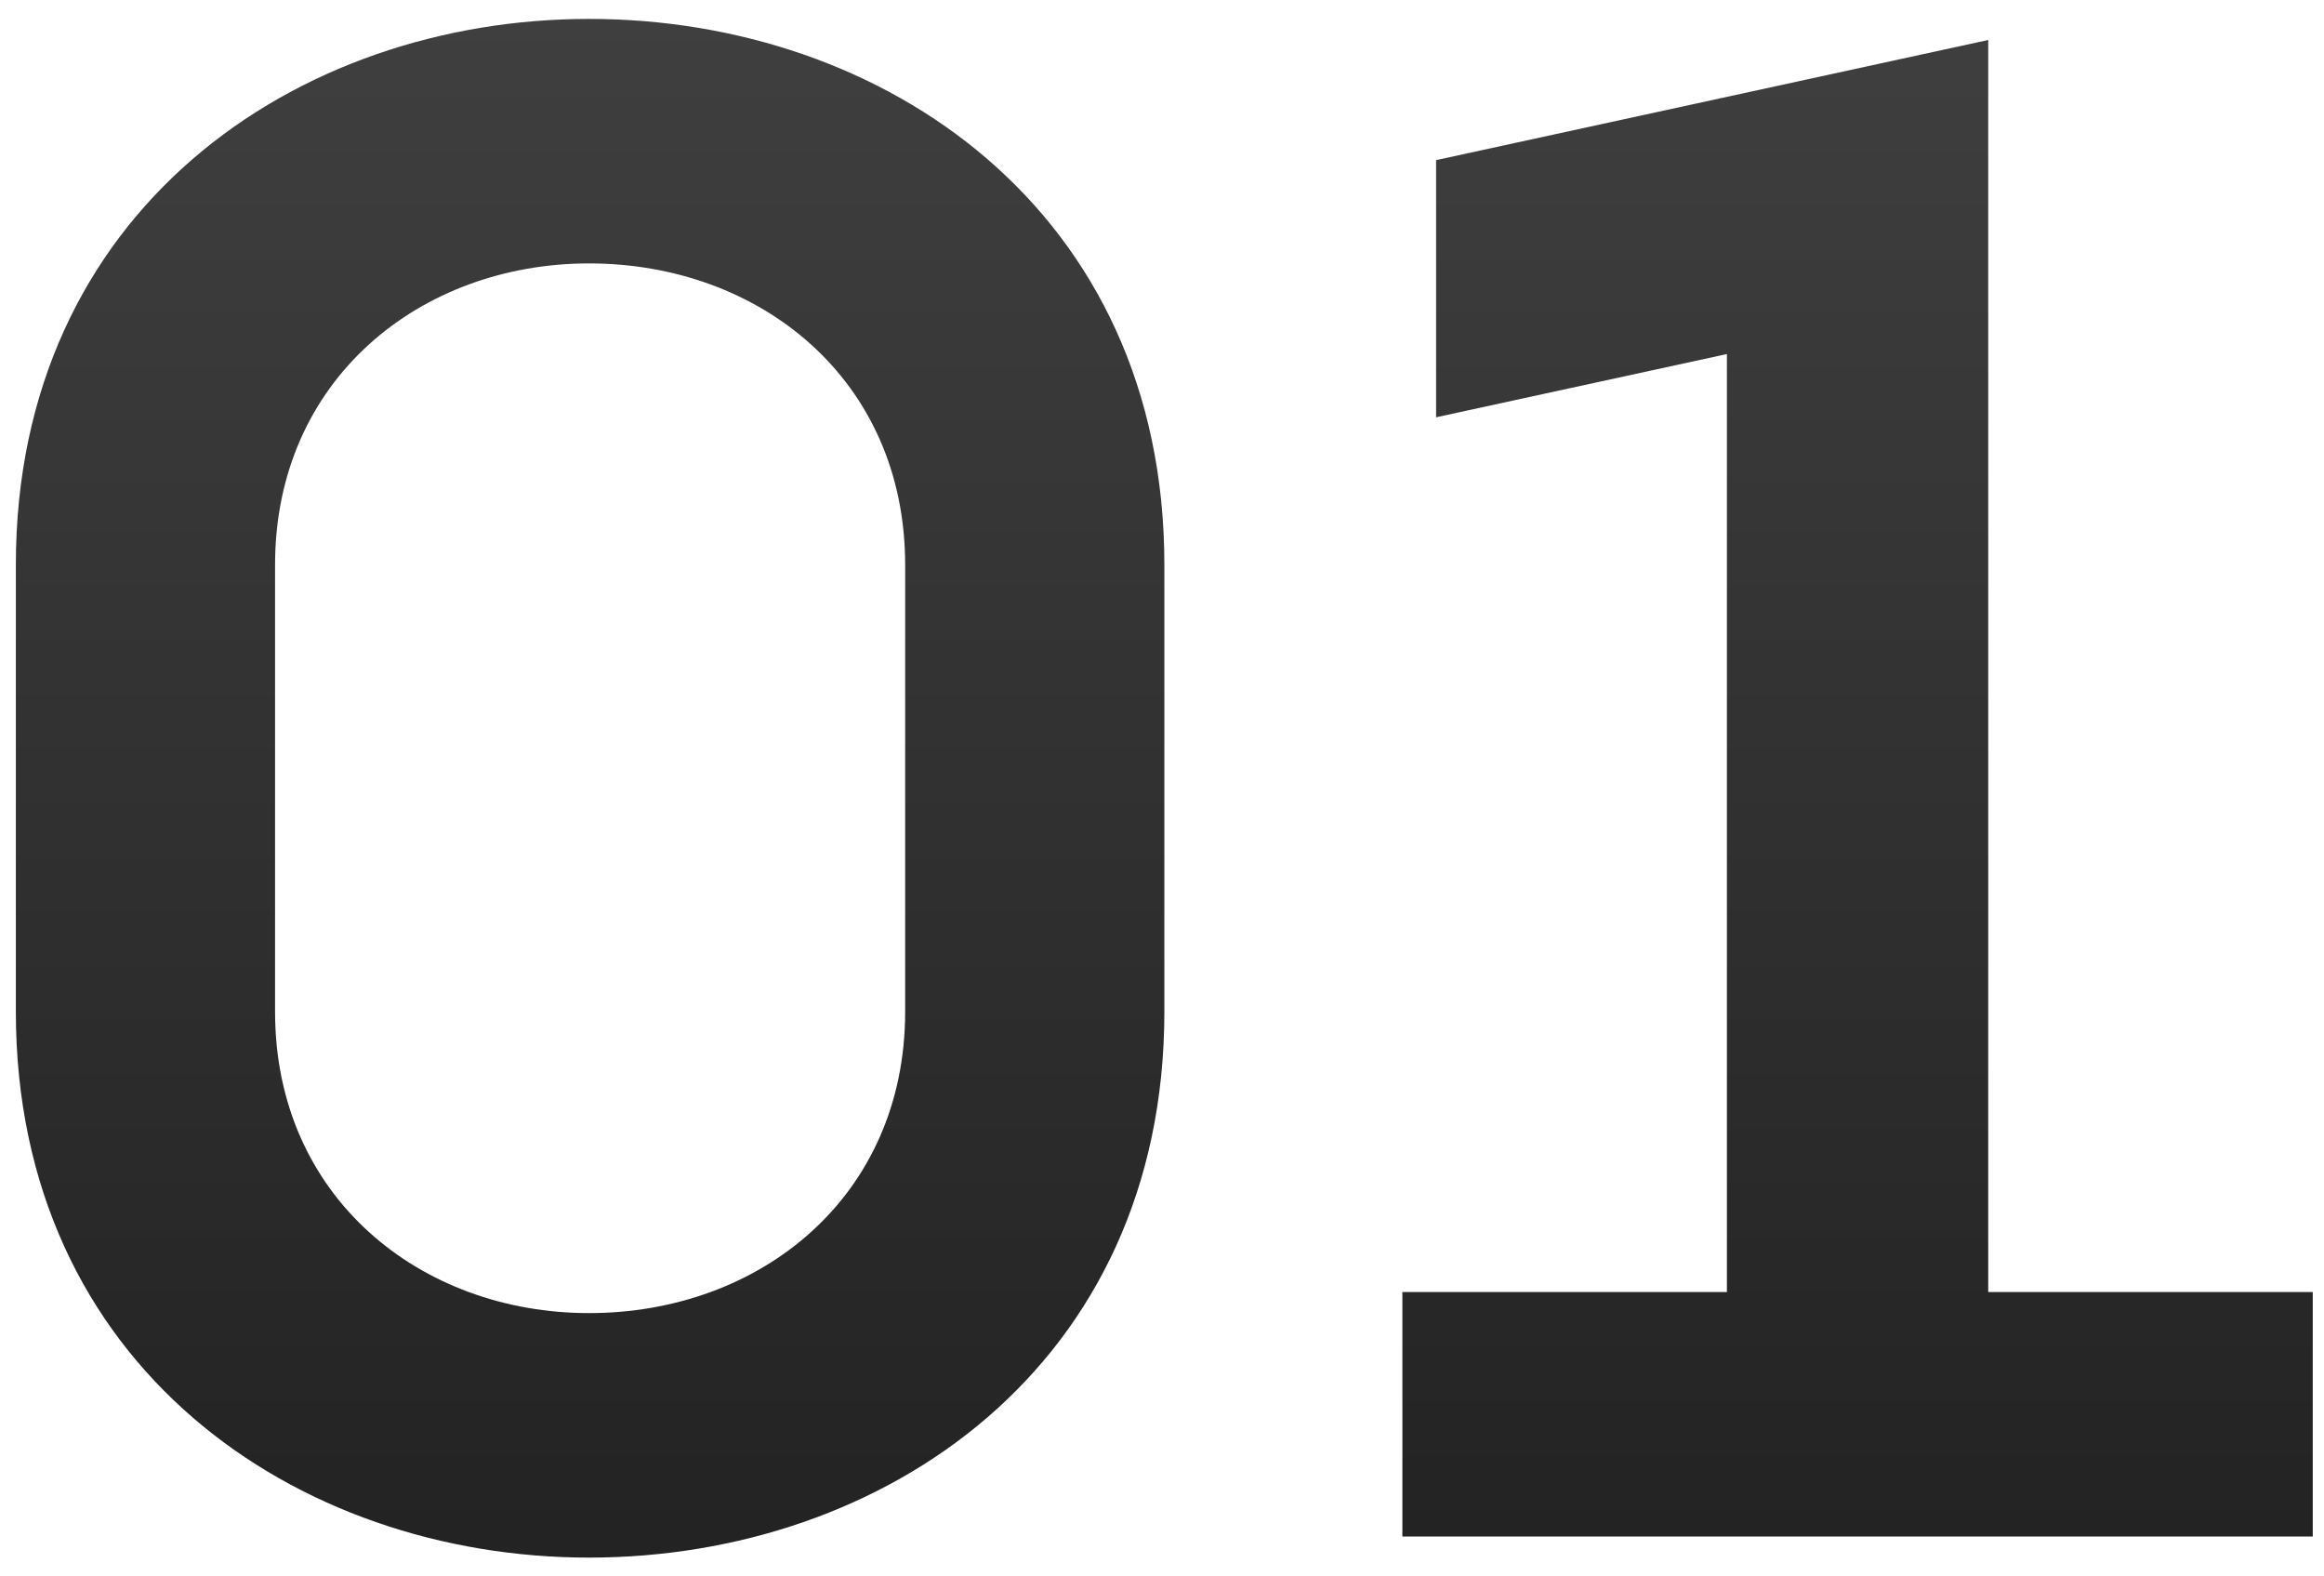 <svg width="118" height="80" viewBox="0 0 118 80" fill="none" xmlns="http://www.w3.org/2000/svg">
<path d="M29.909 0.96C44.889 0.96 59.12 10.697 59.12 28.673V51.357C59.12 69.333 44.889 79.07 29.909 79.07C15.036 79.07 0.805 69.333 0.805 51.357V28.673C0.805 10.697 15.036 0.96 29.909 0.96ZM29.909 66.658C38.576 66.658 45.959 60.773 45.959 51.357V28.673C45.959 19.257 38.576 13.372 29.909 13.372C21.349 13.372 13.966 19.257 13.966 28.673V51.357C13.966 60.773 21.349 66.658 29.909 66.658ZM100.951 65.588H117.429V78H71.205V65.588H87.683V17.973L72.917 21.183V8.129L100.951 2.03V65.588Z" fill="url(#paint0_linear_30_59066)"/>
<defs>
<linearGradient id="paint0_linear_30_59066" x1="57.5" y1="-2" x2="57.5" y2="78" gradientUnits="userSpaceOnUse">
<stop stop-color="#404040"/>
<stop offset="1" stop-color="#242323"/>
</linearGradient>
</defs>
</svg>
